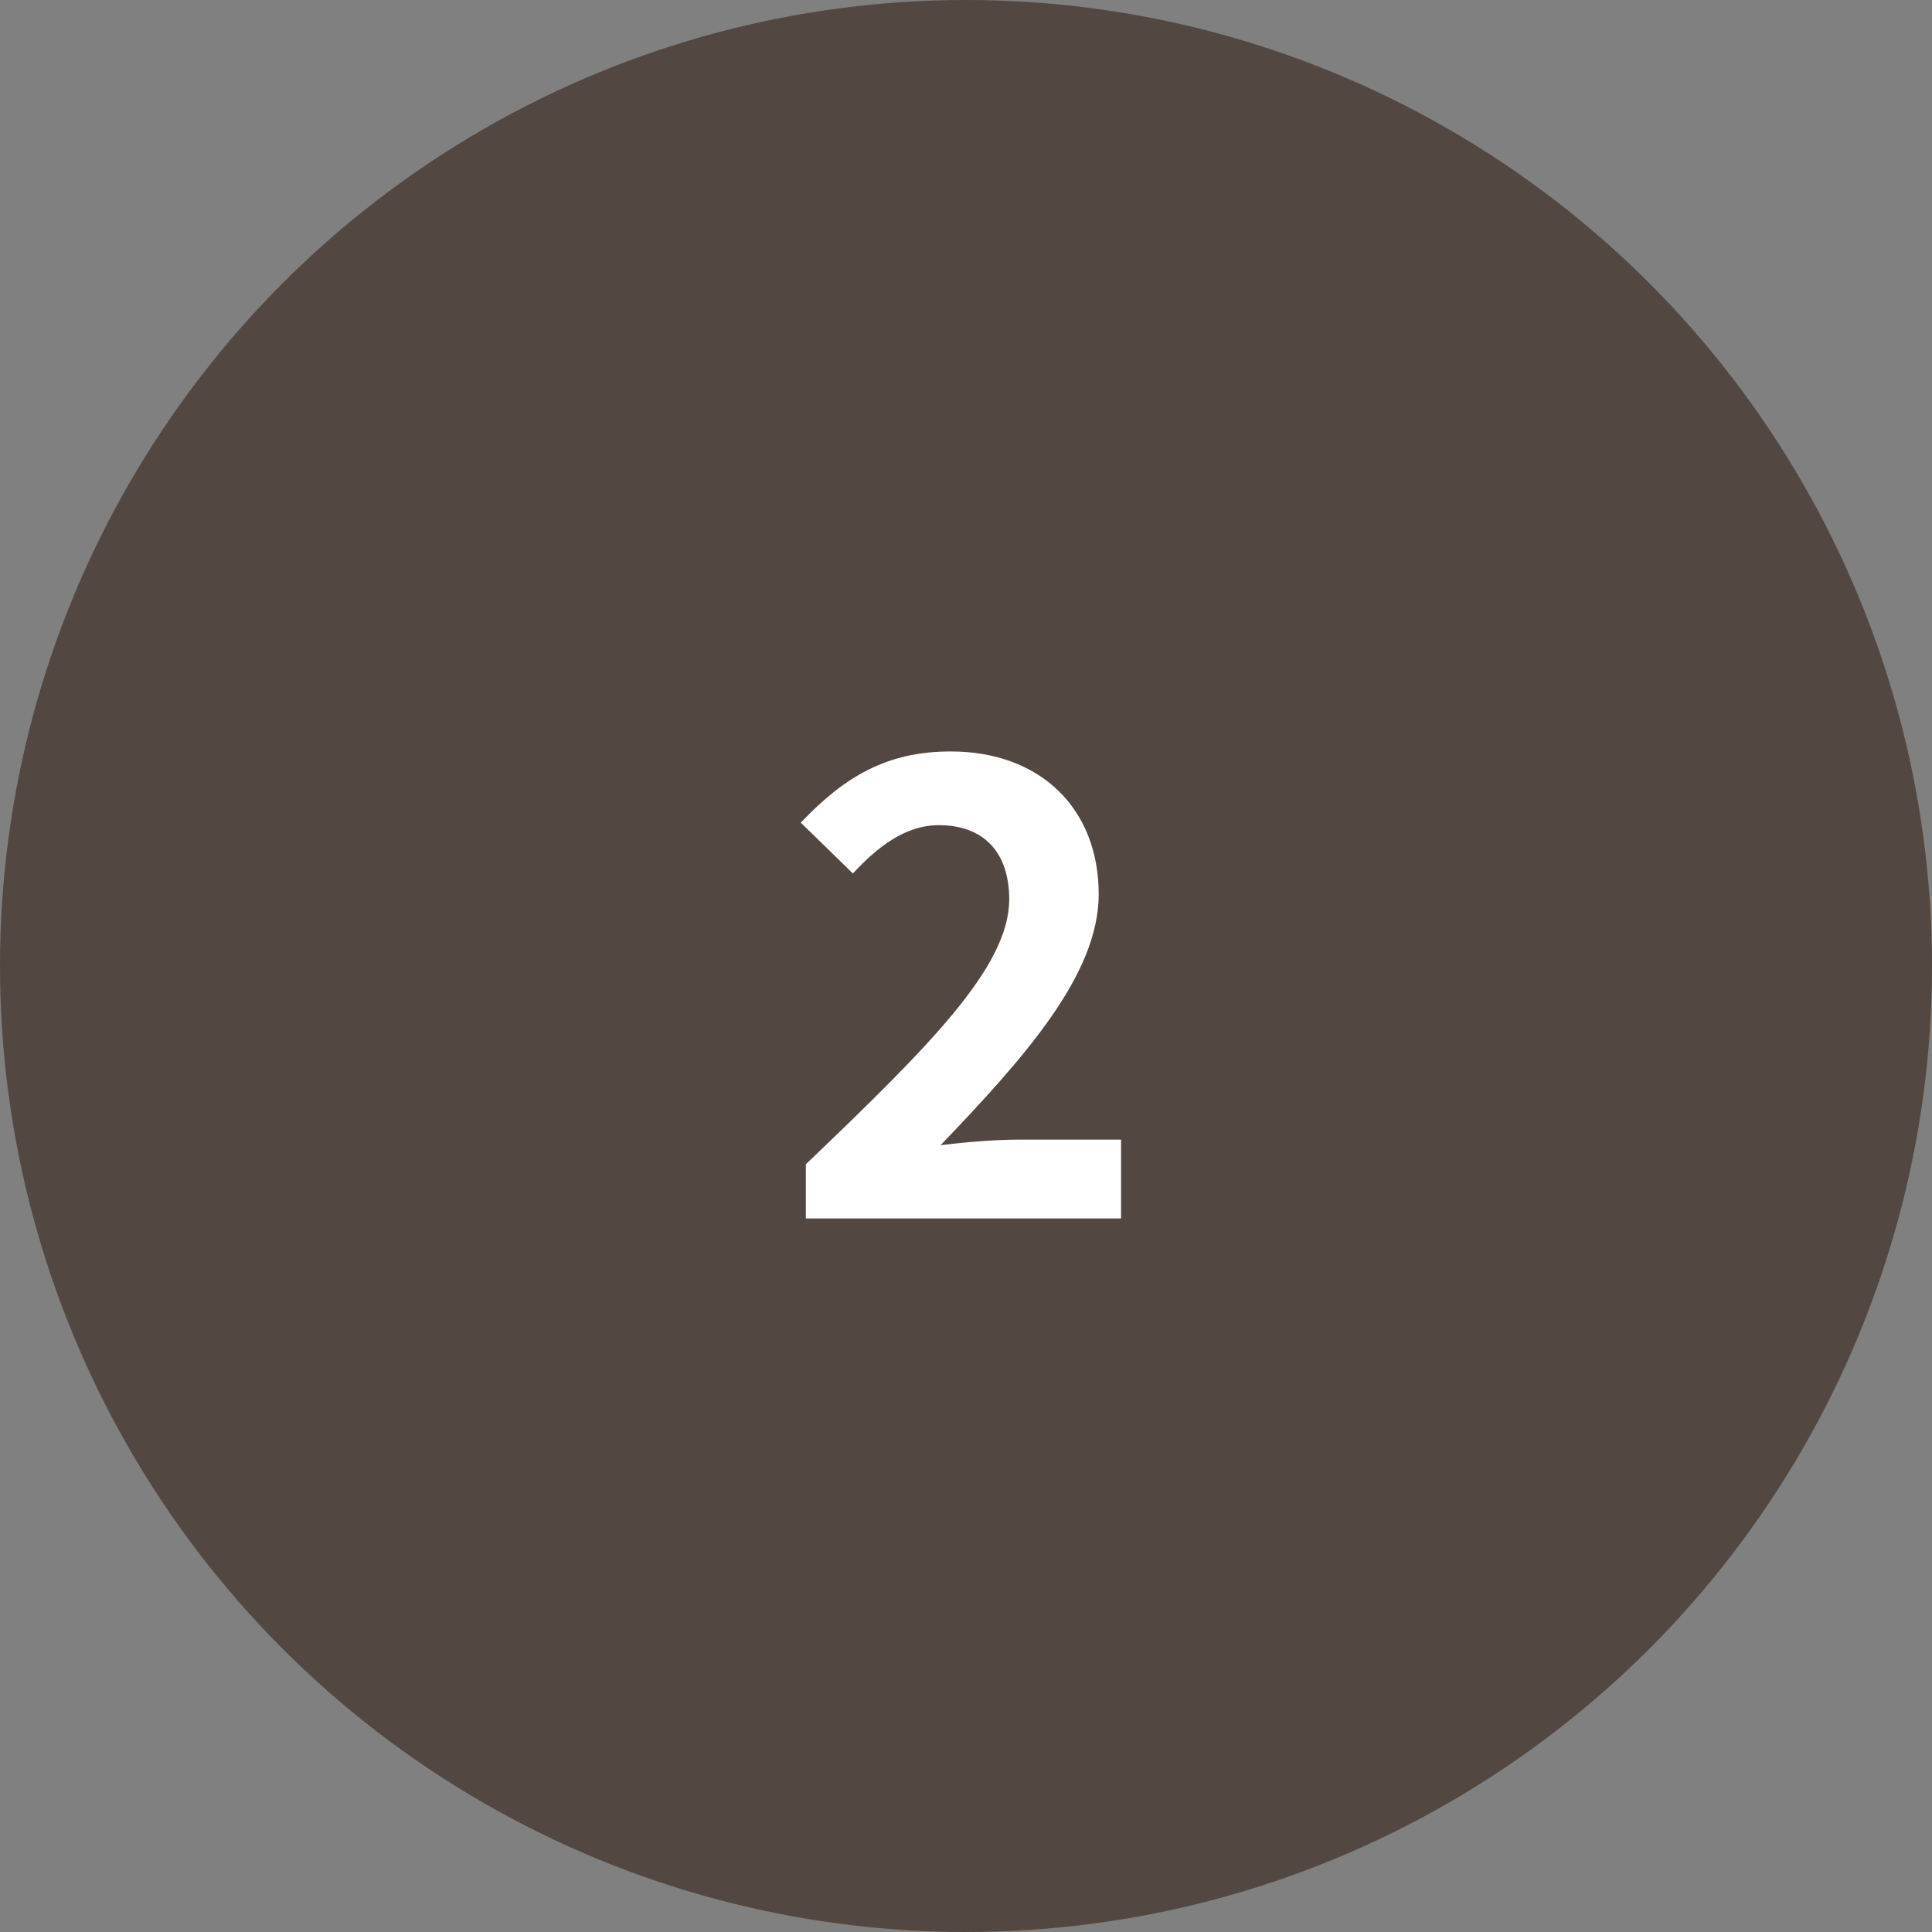 <?xml version="1.0" encoding="UTF-8"?><svg id="_レイヤー_2" xmlns="http://www.w3.org/2000/svg" viewBox="0 0 76 76"><rect x="0" y="0" width="76" height="76" fill="#808080" stroke="none"/><defs><style>.cls-1{fill:#fff;}.cls-2{fill:#534741;}</style></defs><g id="_レイヤー_3"><g><circle class="cls-2" cx="38" cy="38" r="38"/><path class="cls-1" d="M31.7,45.8c4.8-4.6,8-7.75,8-10.42,0-1.85-1-2.92-2.77-2.92-1.35,0-2.45,.9-3.38,1.9l-2.05-2c1.72-1.8,3.37-2.8,5.9-2.8,3.5,0,5.82,2.22,5.82,5.62,0,3.15-2.9,6.4-6.22,9.87,.95-.12,2.15-.22,3.05-.22h4.05v3.1h-12.4v-2.12Z"/></g></g></svg>